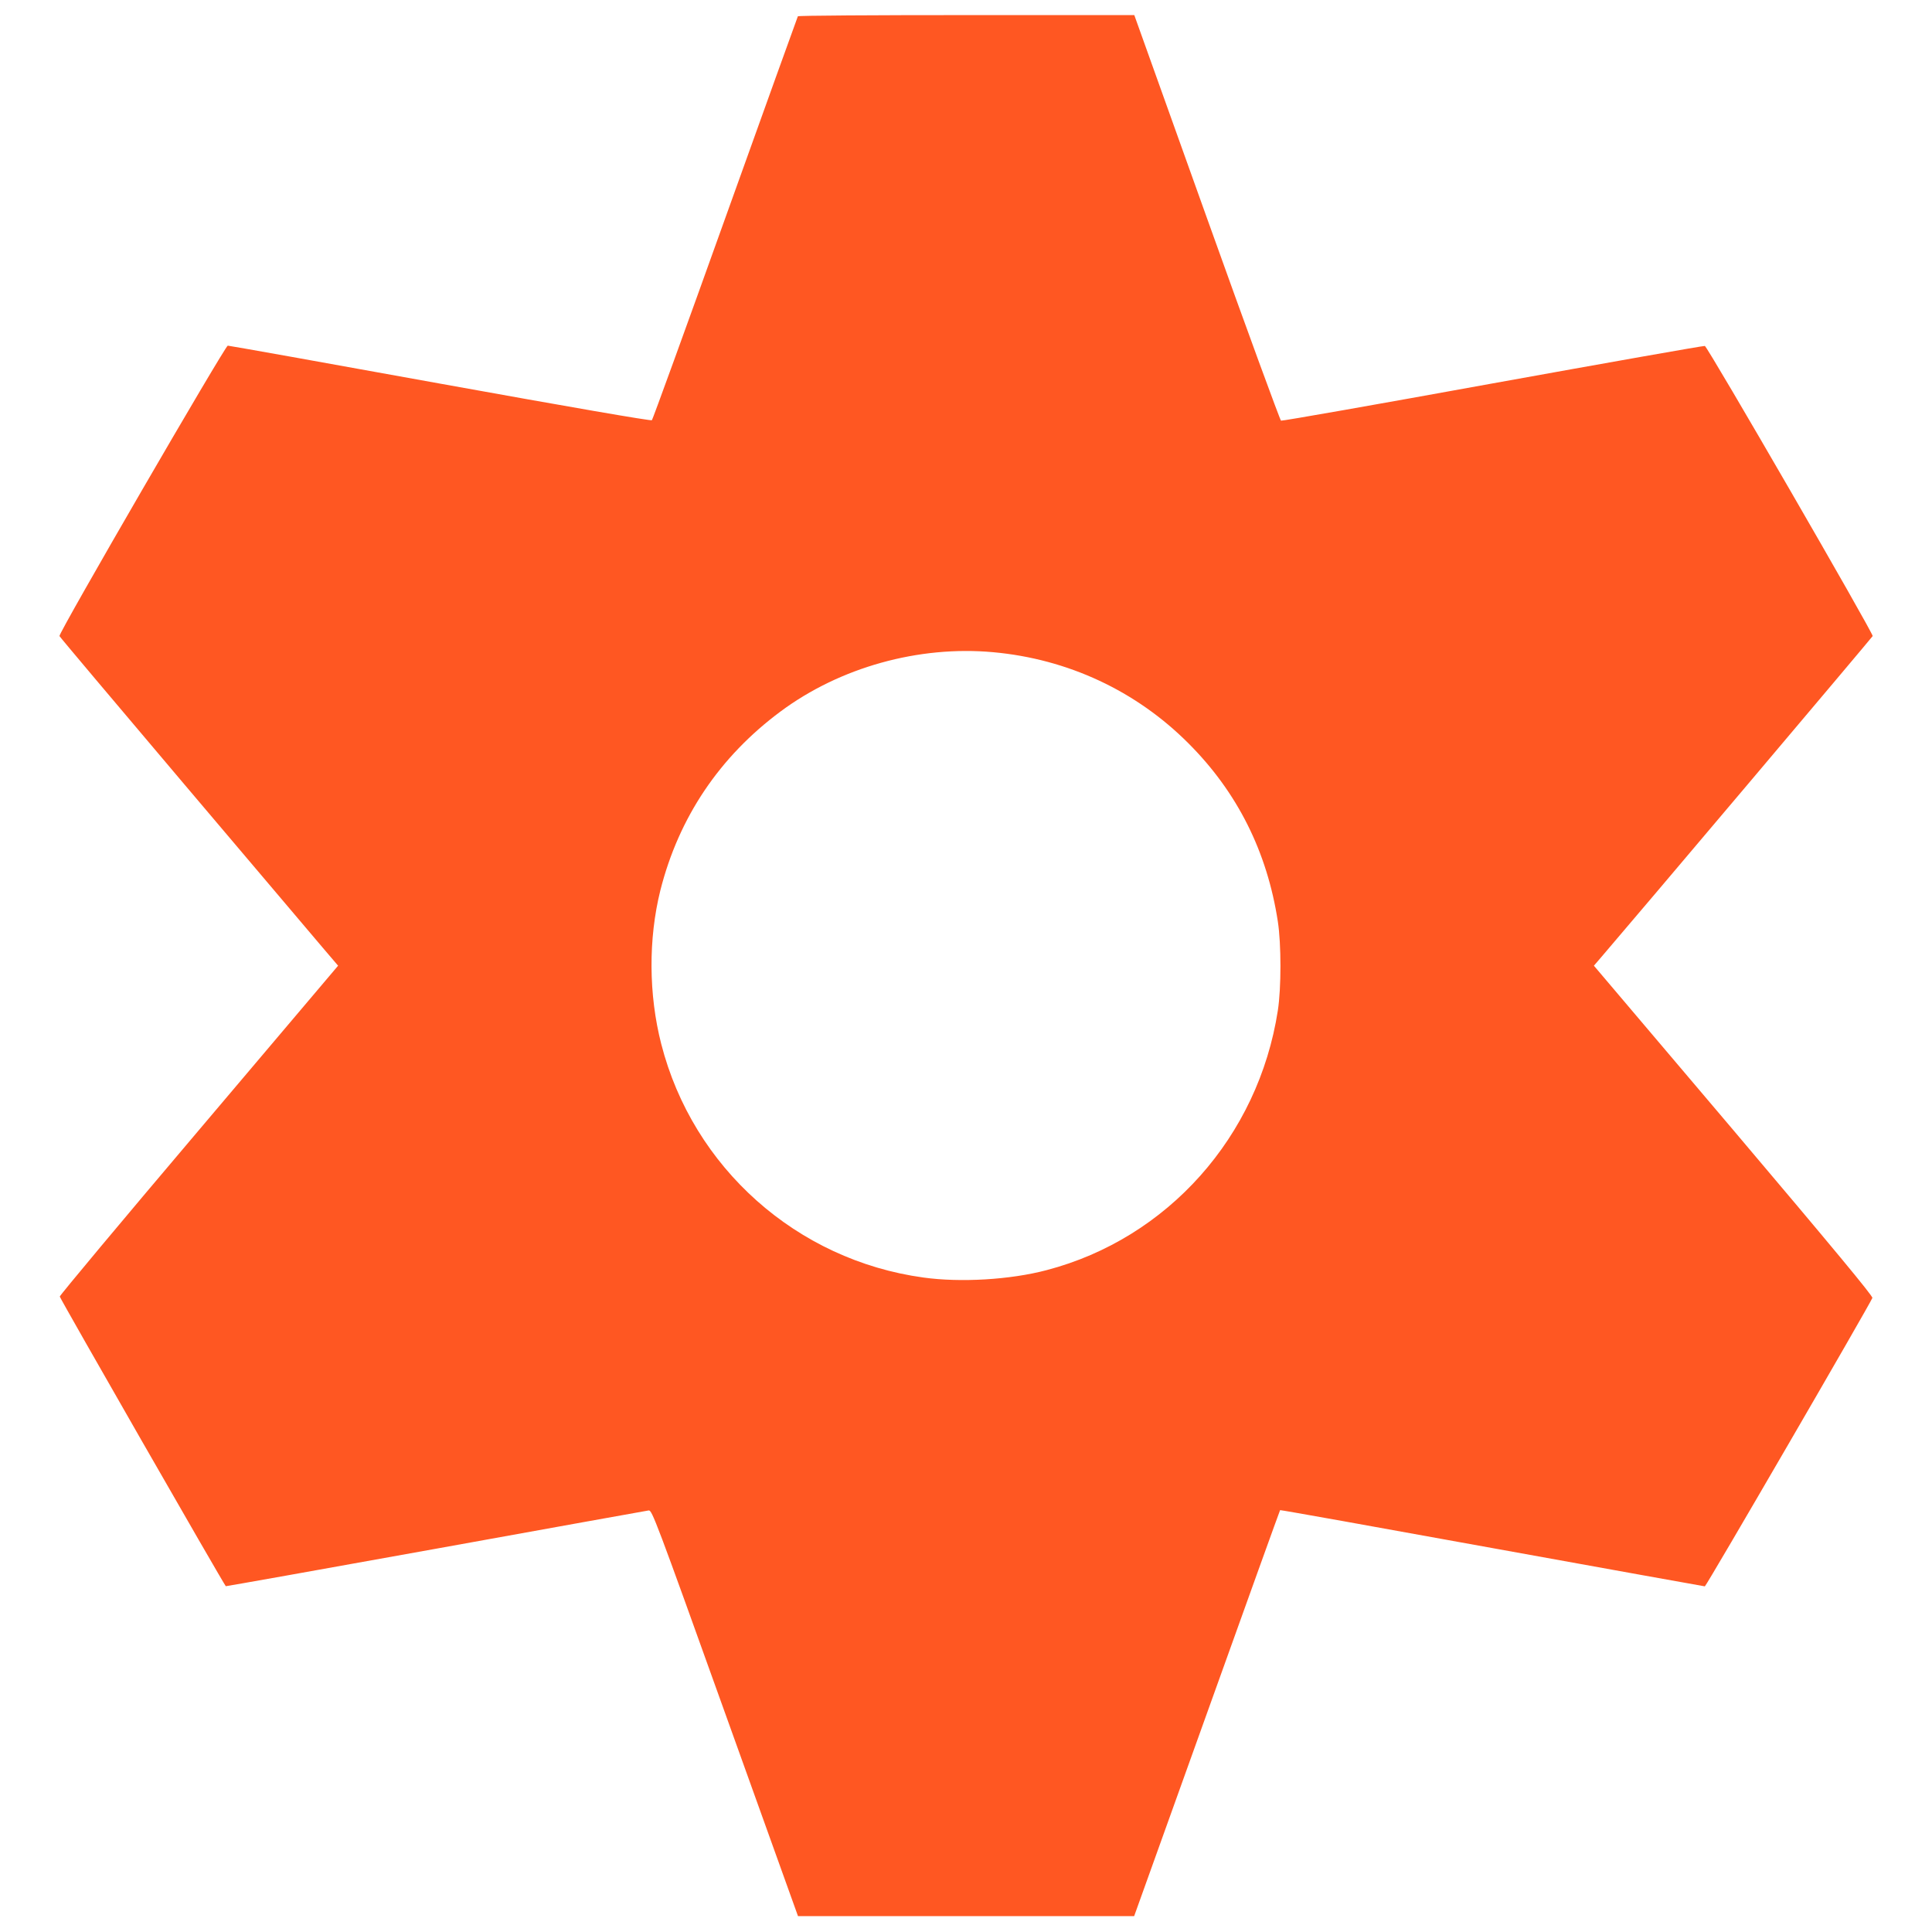 <?xml version="1.0" standalone="no"?>
<!DOCTYPE svg PUBLIC "-//W3C//DTD SVG 20010904//EN"
 "http://www.w3.org/TR/2001/REC-SVG-20010904/DTD/svg10.dtd">
<svg version="1.0" xmlns="http://www.w3.org/2000/svg"
 width="1280pt" height="1280pt" viewBox="0 0 1280 1280"
 preserveAspectRatio="xMidYMid meet">
<g transform="translate(0,1280) scale(0.1,-0.1)"
fill="#ff5722" stroke="none">
<path d="M5286 12692 c-2 -4 -219 -606 -481 -1337 -262 -732 -481 -1334 -486
-1339 -5 -6 -548 88 -1401 242 -766 139 -1400 252 -1409 252 -17 0 -1123
-1906 -1115 -1924 2 -6 374 -447 826 -981 452 -533 867 -1023 921 -1087 l99
-116 -922 -1089 c-507 -598 -922 -1095 -922 -1103 0 -11 1081 -1897 1100
-1919 1 -1 627 110 1391 248 763 138 1398 252 1411 254 22 2 47 -63 506 -1343
l483 -1345 1113 0 1114 0 482 1343 c265 739 483 1345 485 1347 2 2 634 -111
1404 -251 770 -139 1405 -254 1410 -254 9 0 1093 1867 1110 1911 4 12 -263
334 -919 1109 l-926 1092 49 57 c199 231 1794 2118 1798 2127 6 16 -1094 1918
-1112 1922 -8 2 -641 -110 -1405 -248 -765 -139 -1396 -250 -1403 -247 -6 3
-228 608 -492 1346 l-480 1341 -1112 0 c-611 0 -1114 -3 -1117 -8z m1294
-4213 c495 -45 947 -256 1294 -604 324 -324 521 -718 592 -1180 23 -149 23
-442 0 -590 -129 -835 -730 -1510 -1532 -1720 -242 -64 -570 -83 -816 -49
-839 115 -1527 727 -1737 1547 -84 327 -86 697 -6 1018 122 483 392 885 796
1185 394 293 916 438 1409 393z"/>
</g>
</svg>
